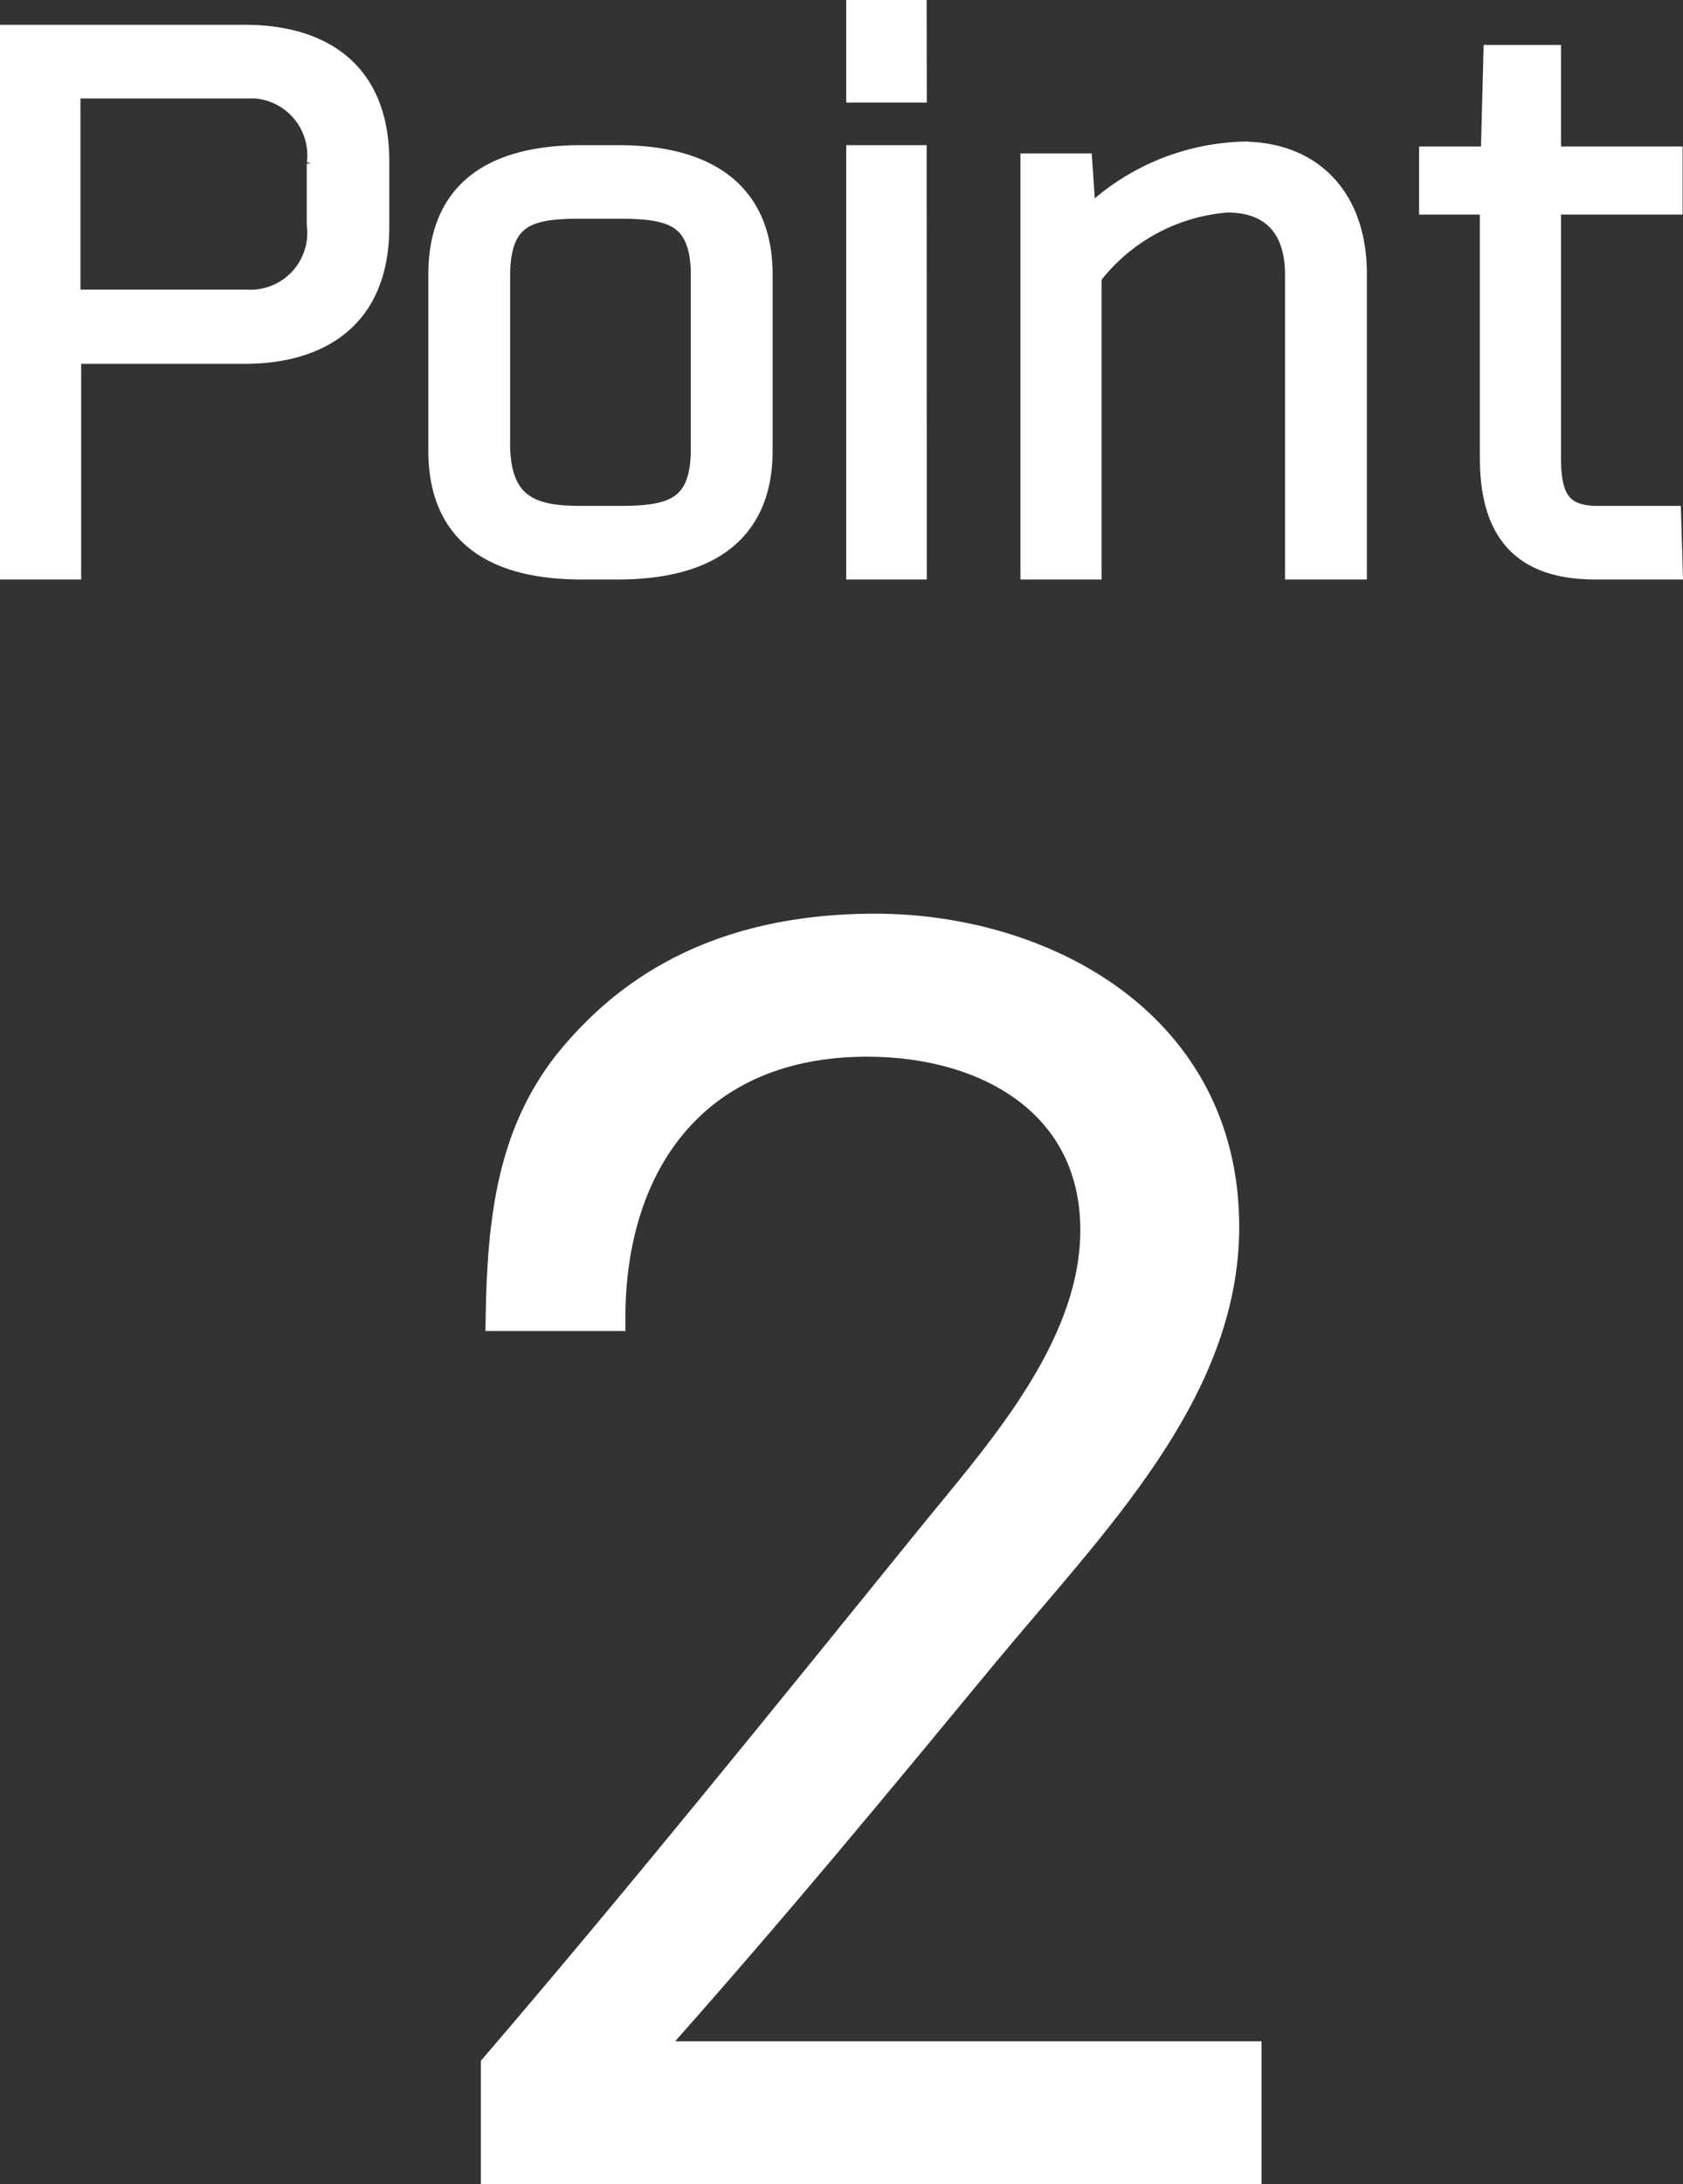 <?xml version="1.0" encoding="utf-8"?>
<svg xmlns="http://www.w3.org/2000/svg" width="63.337" height="82.172" viewBox="0 0 63.337 82.172">
  <rect x="0" y="0" width="63.337" height="82.172" fill="#333333" stroke="none"/>
  <g id="txt_point02" transform="translate(-133.554 -9554.24)">
    <path id="パス_457" data-name="パス 457" d="M-13.17-31.26h4.26c0-5.76,3.12-10.32,9.6-10.32,4.5,0,8.52,2.28,8.52,7.02,0,4.5-3.72,8.52-6.24,11.64C-2.67-15.96-7.95-9.42-13.35-3.12V.84H15.03V-3.54H-7.65C-2.73-9.06,1.11-13.74,5.13-18.6c4.08-4.92,9.06-9.84,9.06-16.08,0-7.68-6.9-11.28-13.2-11.28-6.66,0-9.9,3-11.64,5.16C-12.69-38.16-13.11-35.1-13.17-31.26Z" transform="translate(165.5 9635.072)" fill="#fff" stroke="#fff" stroke-width="1"/>
    <path id="パス_456" data-name="パス 456" d="M-21.736-19.4h-8.71V.468h2.054V-7.644h6.656c2.184,0,4.94-.832,4.94-4.654v-2.47C-16.8-18.59-19.552-19.4-21.736-19.4Zm2.834,4.732V-12.4A2.642,2.642,0,0,1-21.71-9.438h-6.708v-8.19h6.682A2.649,2.649,0,0,1-18.9-14.664ZM-7.7-14.872H-9.048c-3.51,0-5.278,1.456-5.278,4.368v6.63c0,2.886,1.768,4.342,5.278,4.342H-7.7c3.51,0,5.33-1.456,5.33-4.342V-10.5C-2.366-13.39-4.212-14.872-7.7-14.872Zm3.25,4.42v6.526C-4.446-1.534-5.772-1.3-7.67-1.3H-9.048c-1.664,0-3.2-.26-3.2-2.834v-6.318c0-2.418,1.274-2.652,3.172-2.652h1.43C-5.746-13.1-4.446-12.87-4.446-10.452Zm7.878-9.88H1.4v2.86H3.432Zm0,5.46H1.4V.468H3.432ZM17.914.468h2.08v-11c0-2.782-1.612-4.472-4.186-4.472a8.547,8.547,0,0,0-5.98,2.73L9.672-14.56H7.956V.468H10.01V-10.478a7.24,7.24,0,0,1,5.226-2.86c1.742,0,2.678,1.04,2.678,2.834ZM31.876-14.82H27.3v-3.822H25.376l-.1,3.822H22.958v1.56h2.288v9.646c0,2.808,1.222,4.082,3.848,4.082h2.782L31.824-1.3H29.172c-1.56,0-1.872-.91-1.872-2.314V-13.26h4.576Z" transform="translate(164.5 9575.072)" fill="#fff" stroke="#fff" stroke-width="1"/>
  </g>
</svg>
